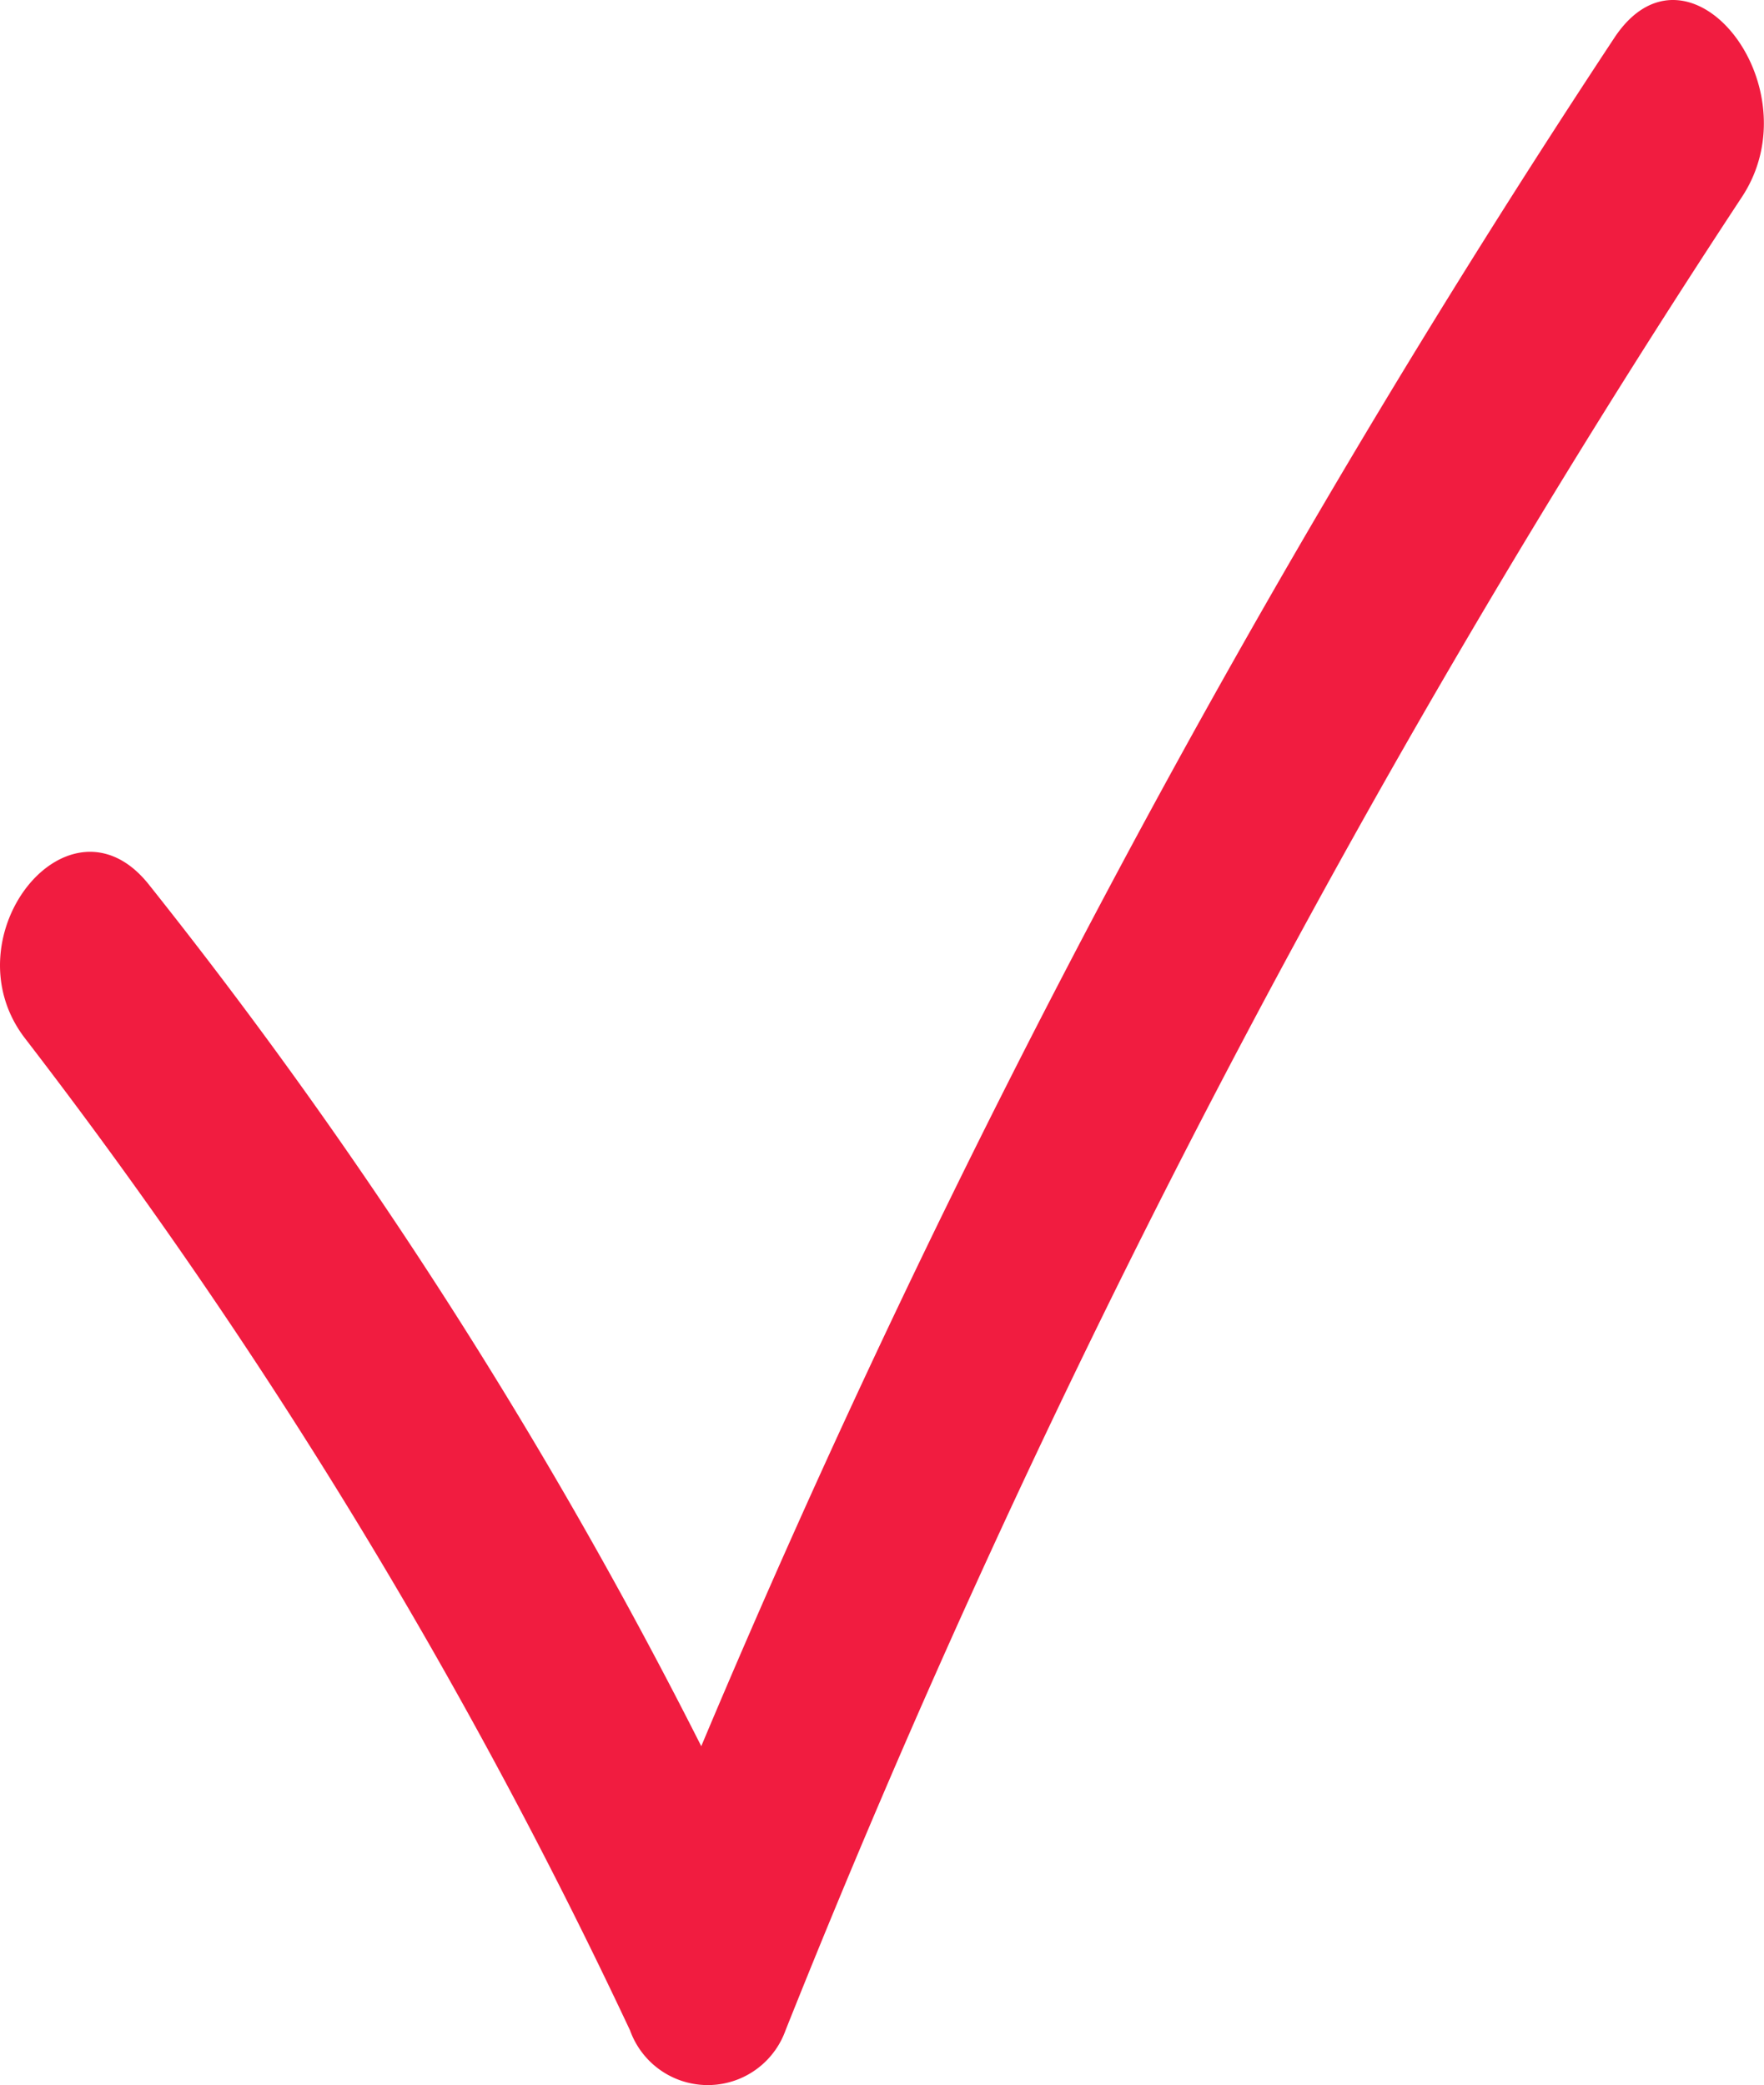 <svg xmlns="http://www.w3.org/2000/svg" width="30.993" height="36.636" viewBox="0 0 30.993 36.636">
  <g id="Ebene_2" data-name="Ebene 2" transform="translate(0)">
    <g id="_Layer_" data-name="&lt;Layer&gt;" transform="translate(0)">
      <path id="Pfad_1" data-name="Pfad 1" d="M28.366.665A183.473,183.473,0,0,0,12.325,30.679,87.937,87.937,0,0,0,2.614,15.533c-1.4-1.747-3.537.928-2.172,2.707A94.206,94.206,0,0,1,11.074,35.673a1.451,1.451,0,0,0,2.731,0,179.486,179.486,0,0,1,16.8-32.208C31.9,1.514,29.662-1.3,28.366.665Z" transform="translate(-0.004 0.002)" fill="#f11c40"/>
    </g>
  </g>
</svg>
